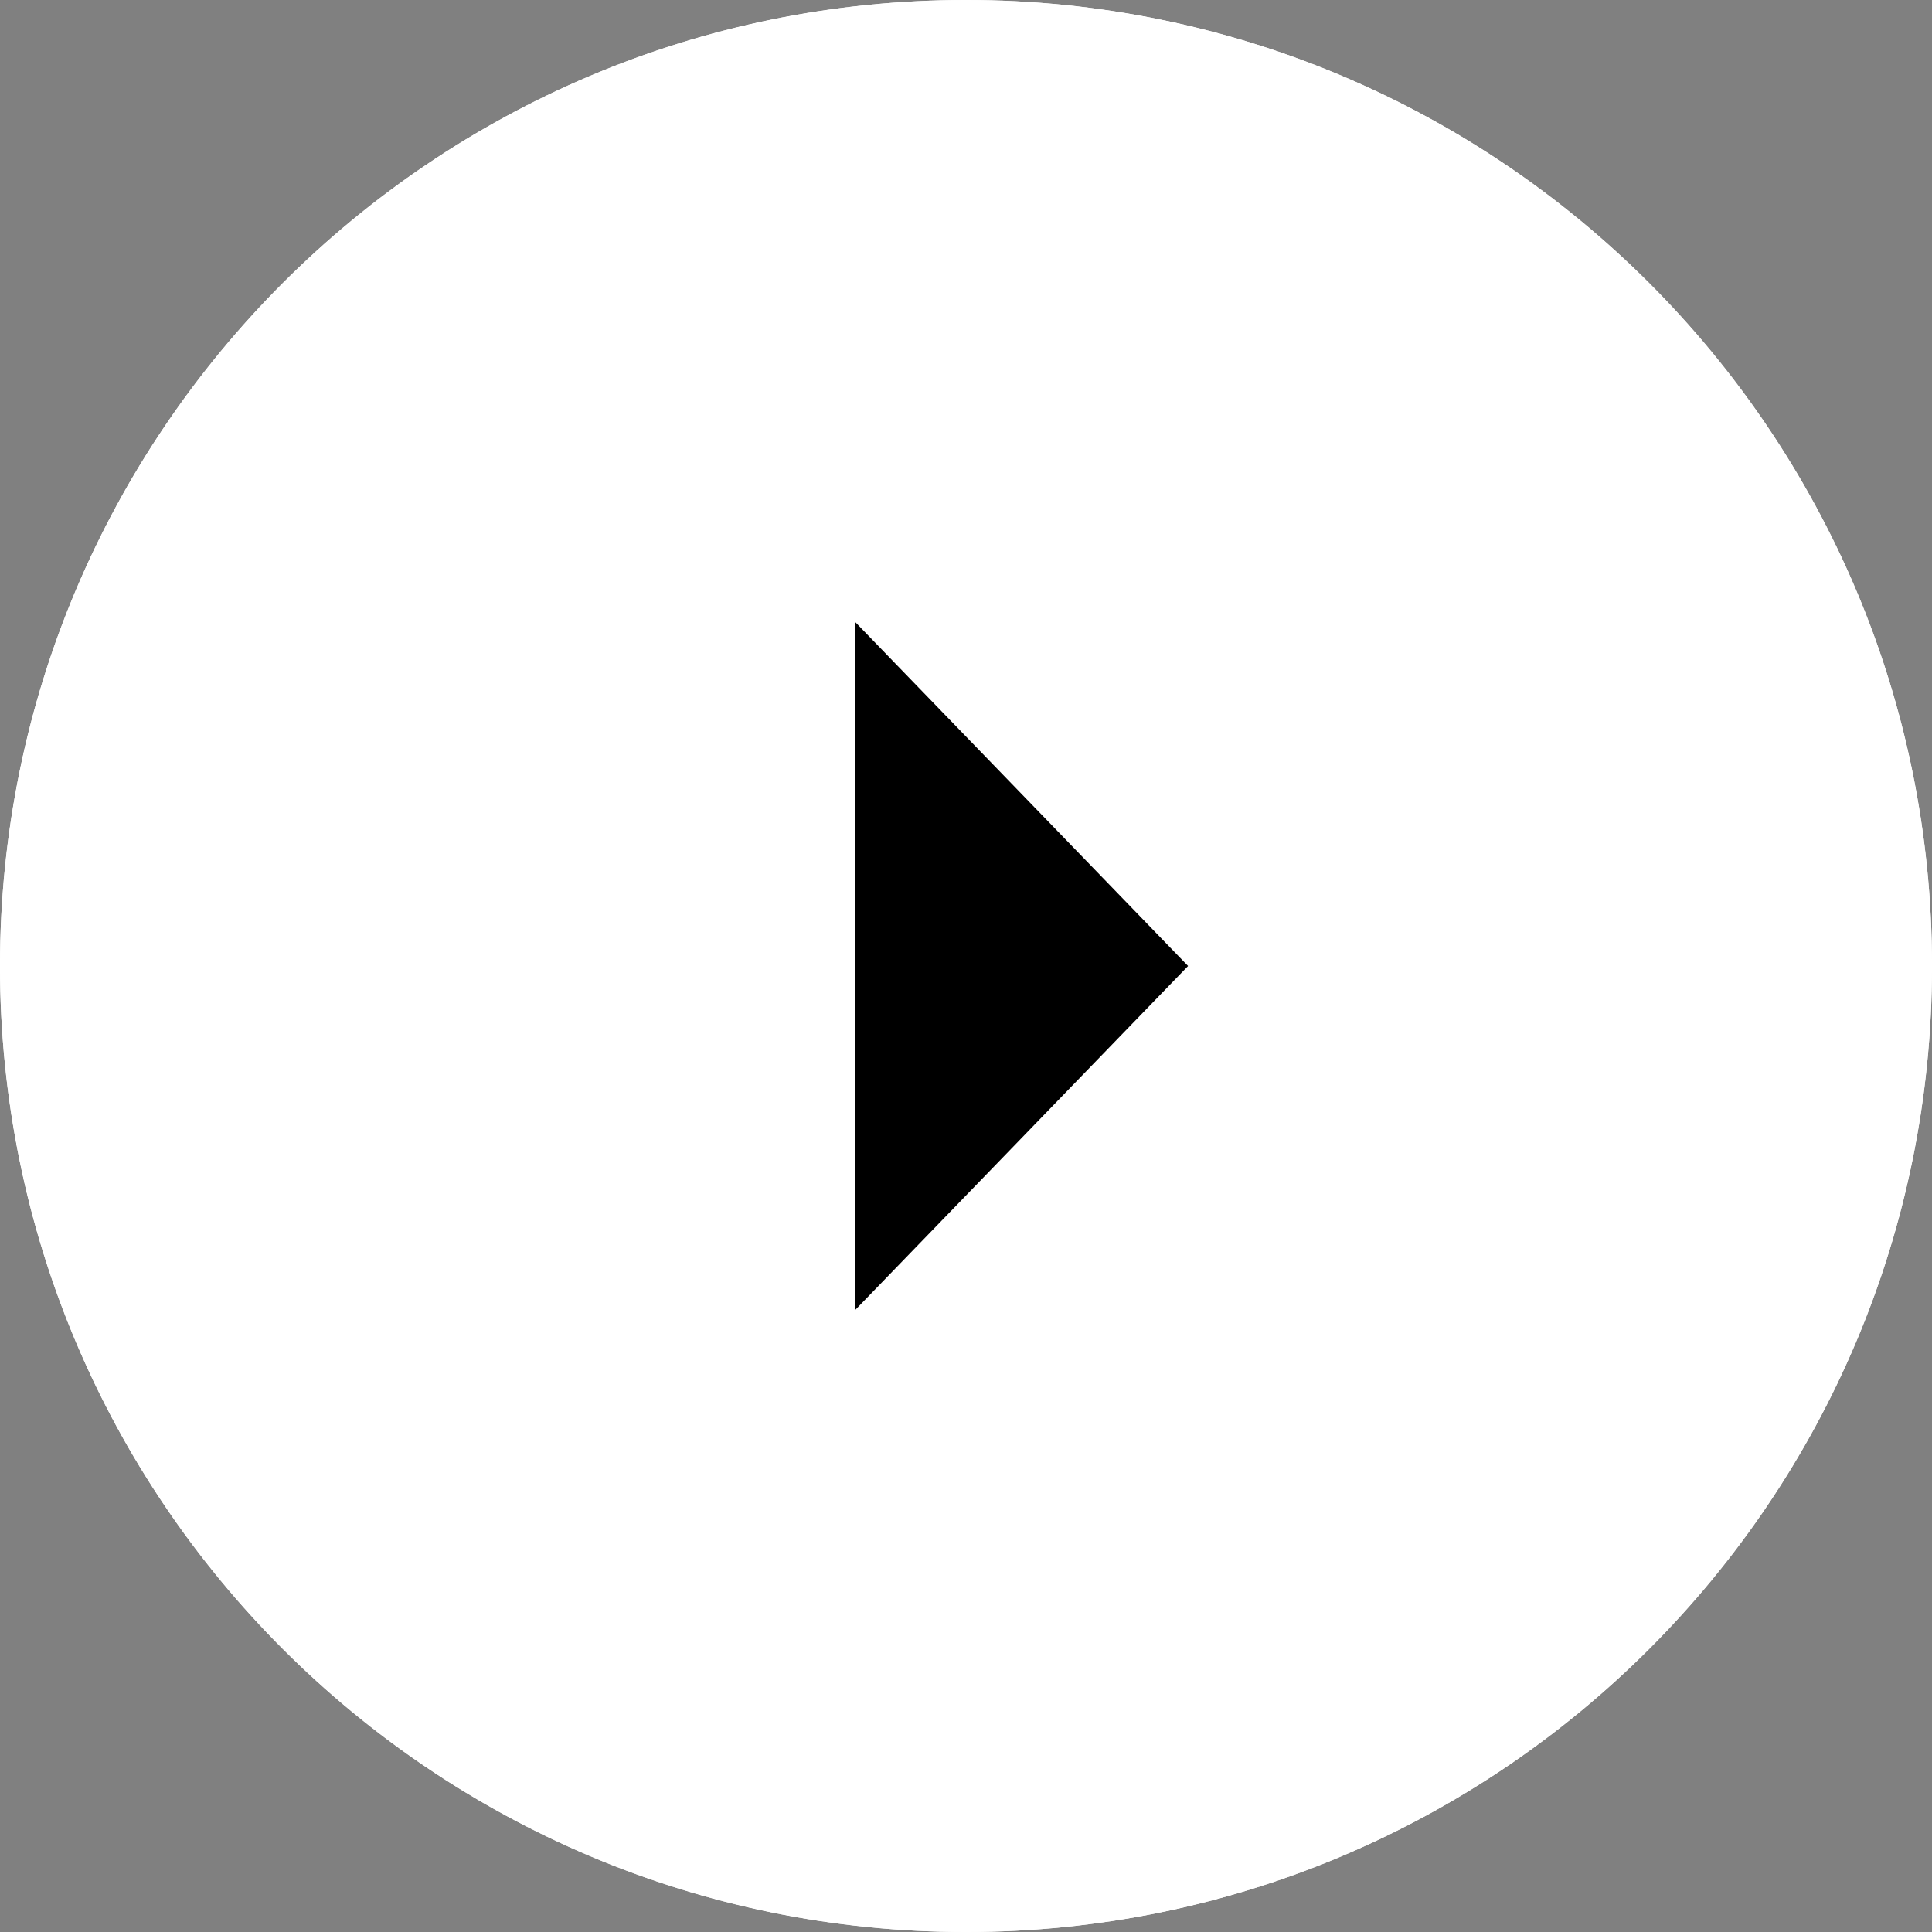 <svg viewBox="0 0 174 174" xmlns:xlink="http://www.w3.org/1999/xlink" xmlns="http://www.w3.org/2000/svg"><rect x="0" y="0" width="174" height="174" fill="#808080" stroke="none"/><defs><path d="M87 174c48.049 0 87-38.951 87-87 0-48.049-38.951-87-87-87C38.951 0 0 38.951 0 87c0 48.049 38.951 87 87 87z" id="a"/><clipPath id="b"><use xlink:href="#a"/></clipPath></defs><use fill="#FFF" xlink:href="#a"/><g clip-path="url(#b)"><use xlink:href="#a" fill="none" stroke="#FFF" stroke-width="2" stroke-linecap="square"/></g><path d="M107 87l-30 31V56l30 31z"/></svg>

